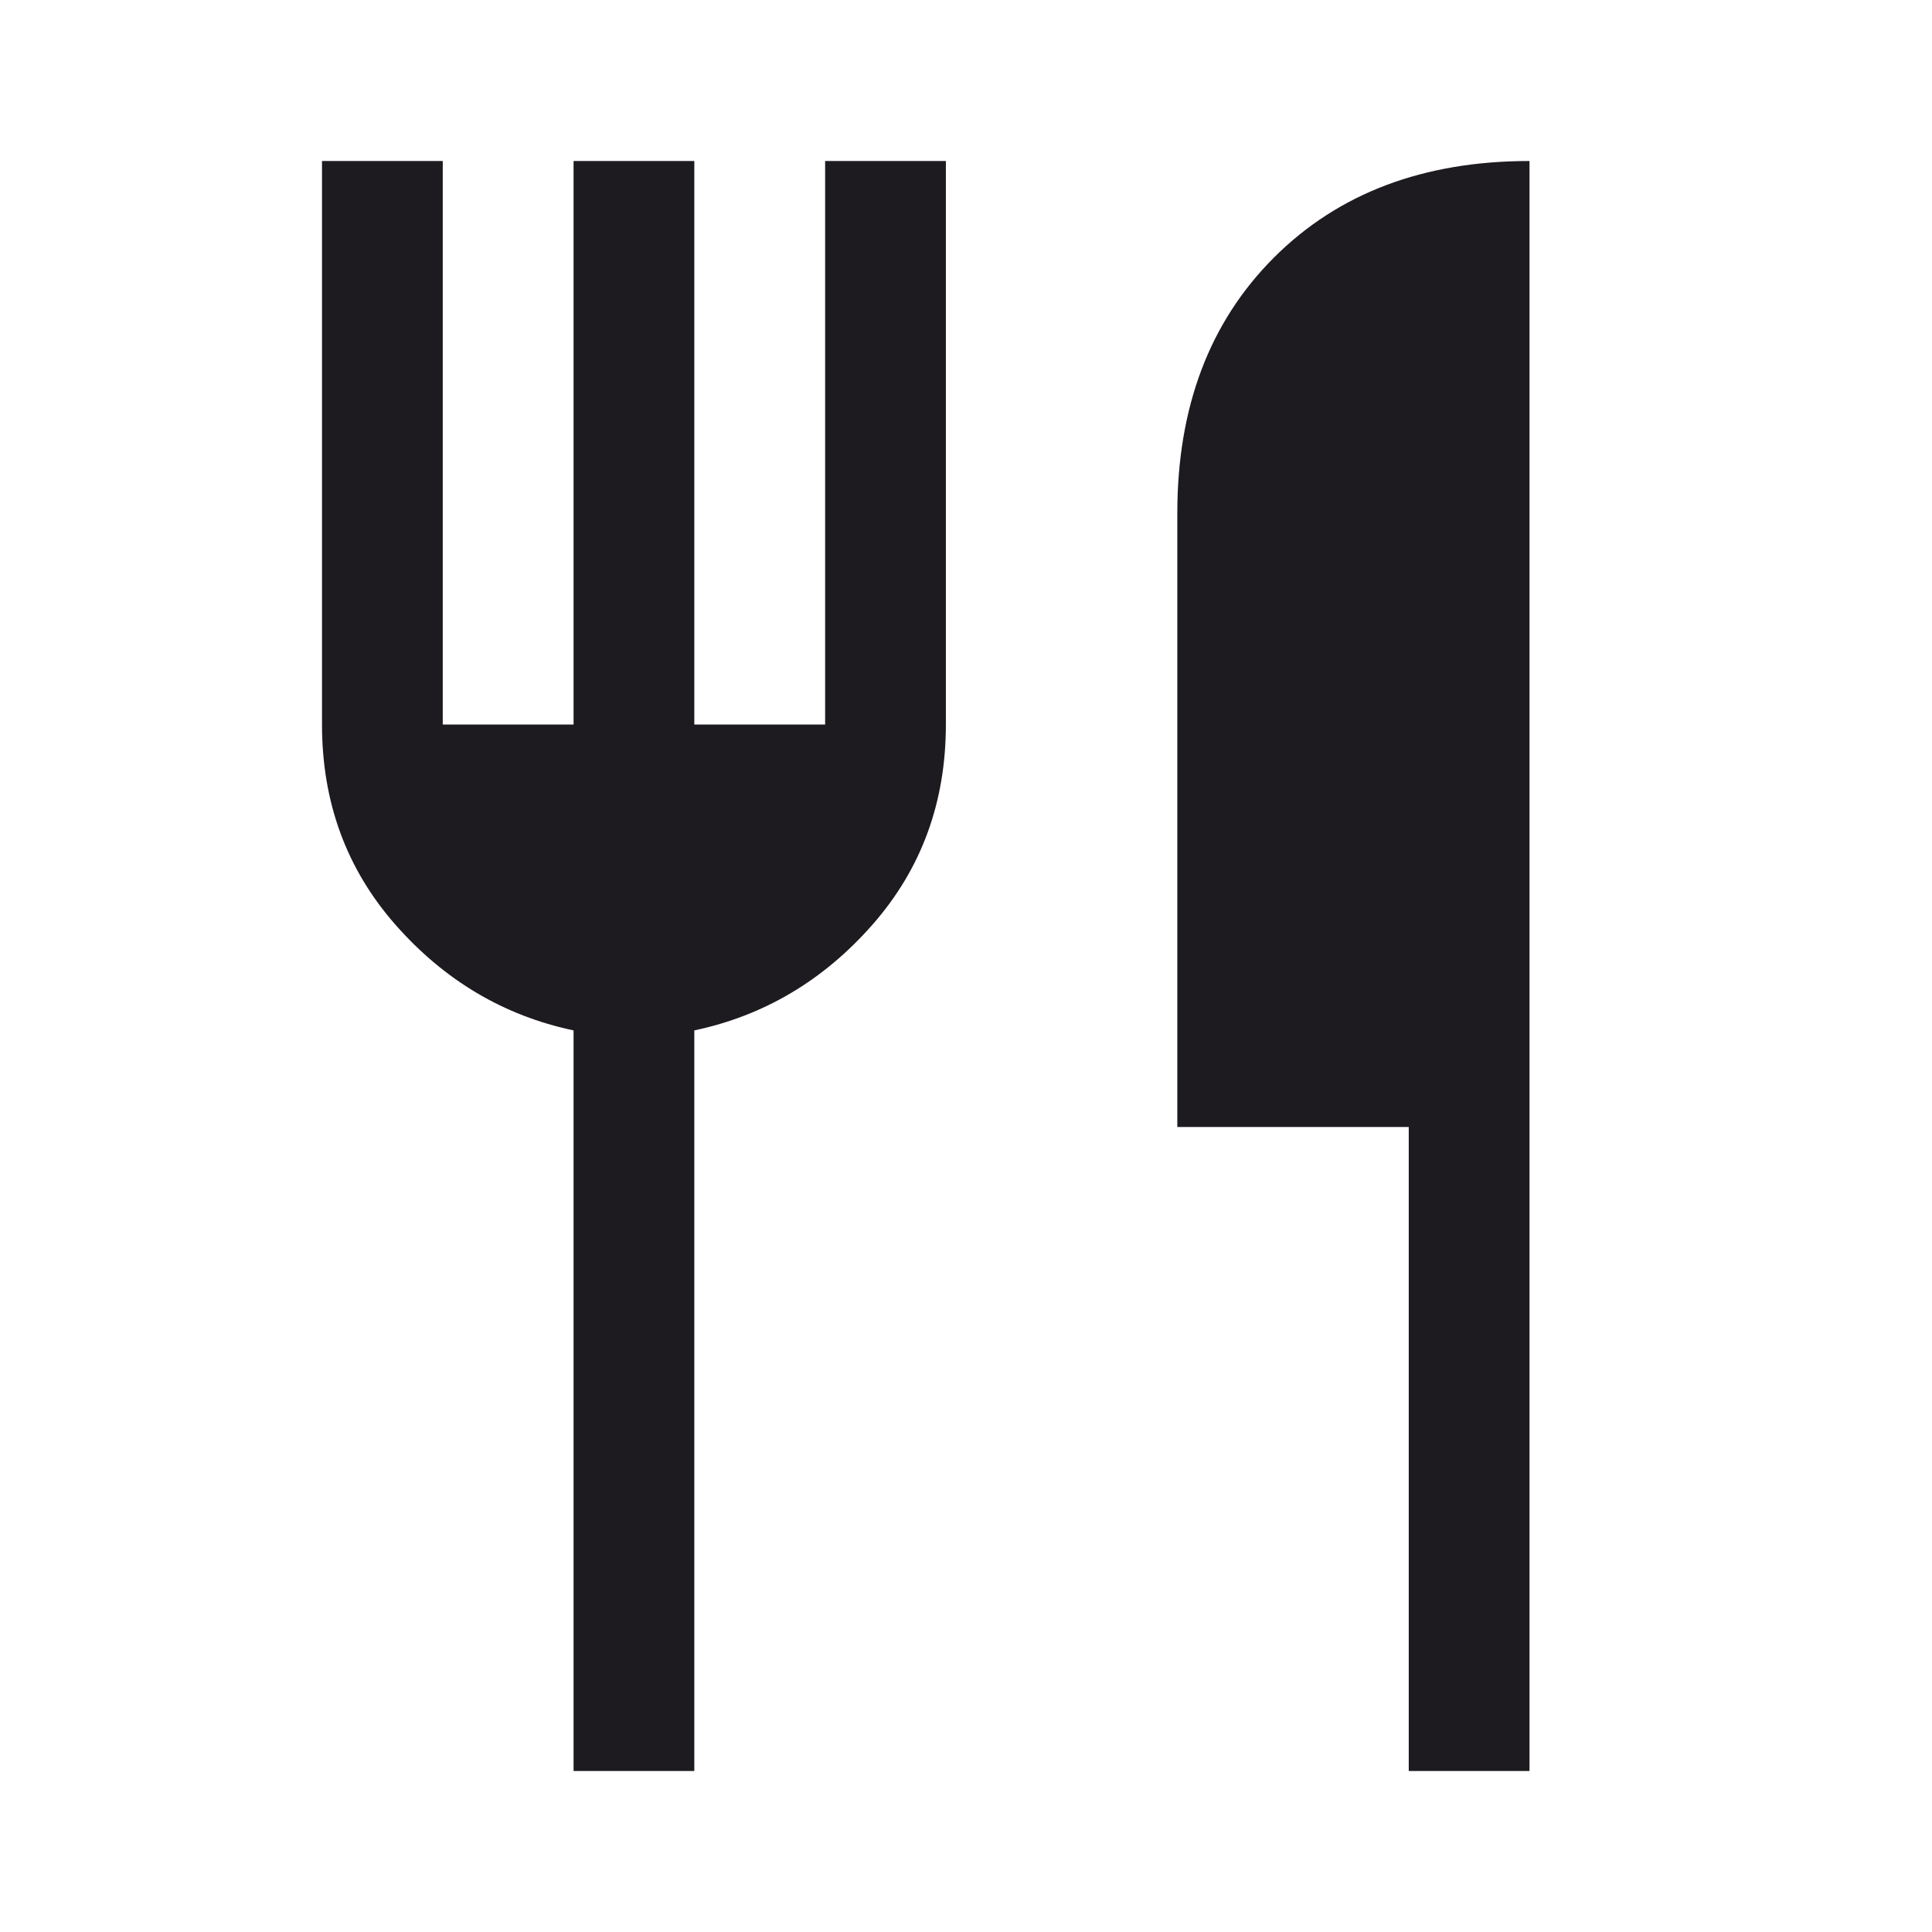 <svg xmlns="http://www.w3.org/2000/svg" height="48px" viewBox="0 -960 960 960" width="48px" fill="#1D1B20"><path d="M285-80v-368q-52-11-88.5-52.5T160-600v-280h60v280h65v-280h60v280h65v-280h60v280q0 58-36.5 99.5T345-448v368h-60Zm415 0v-320H585v-305q0-79 48-127t127-48v800h-60Z"/></svg>